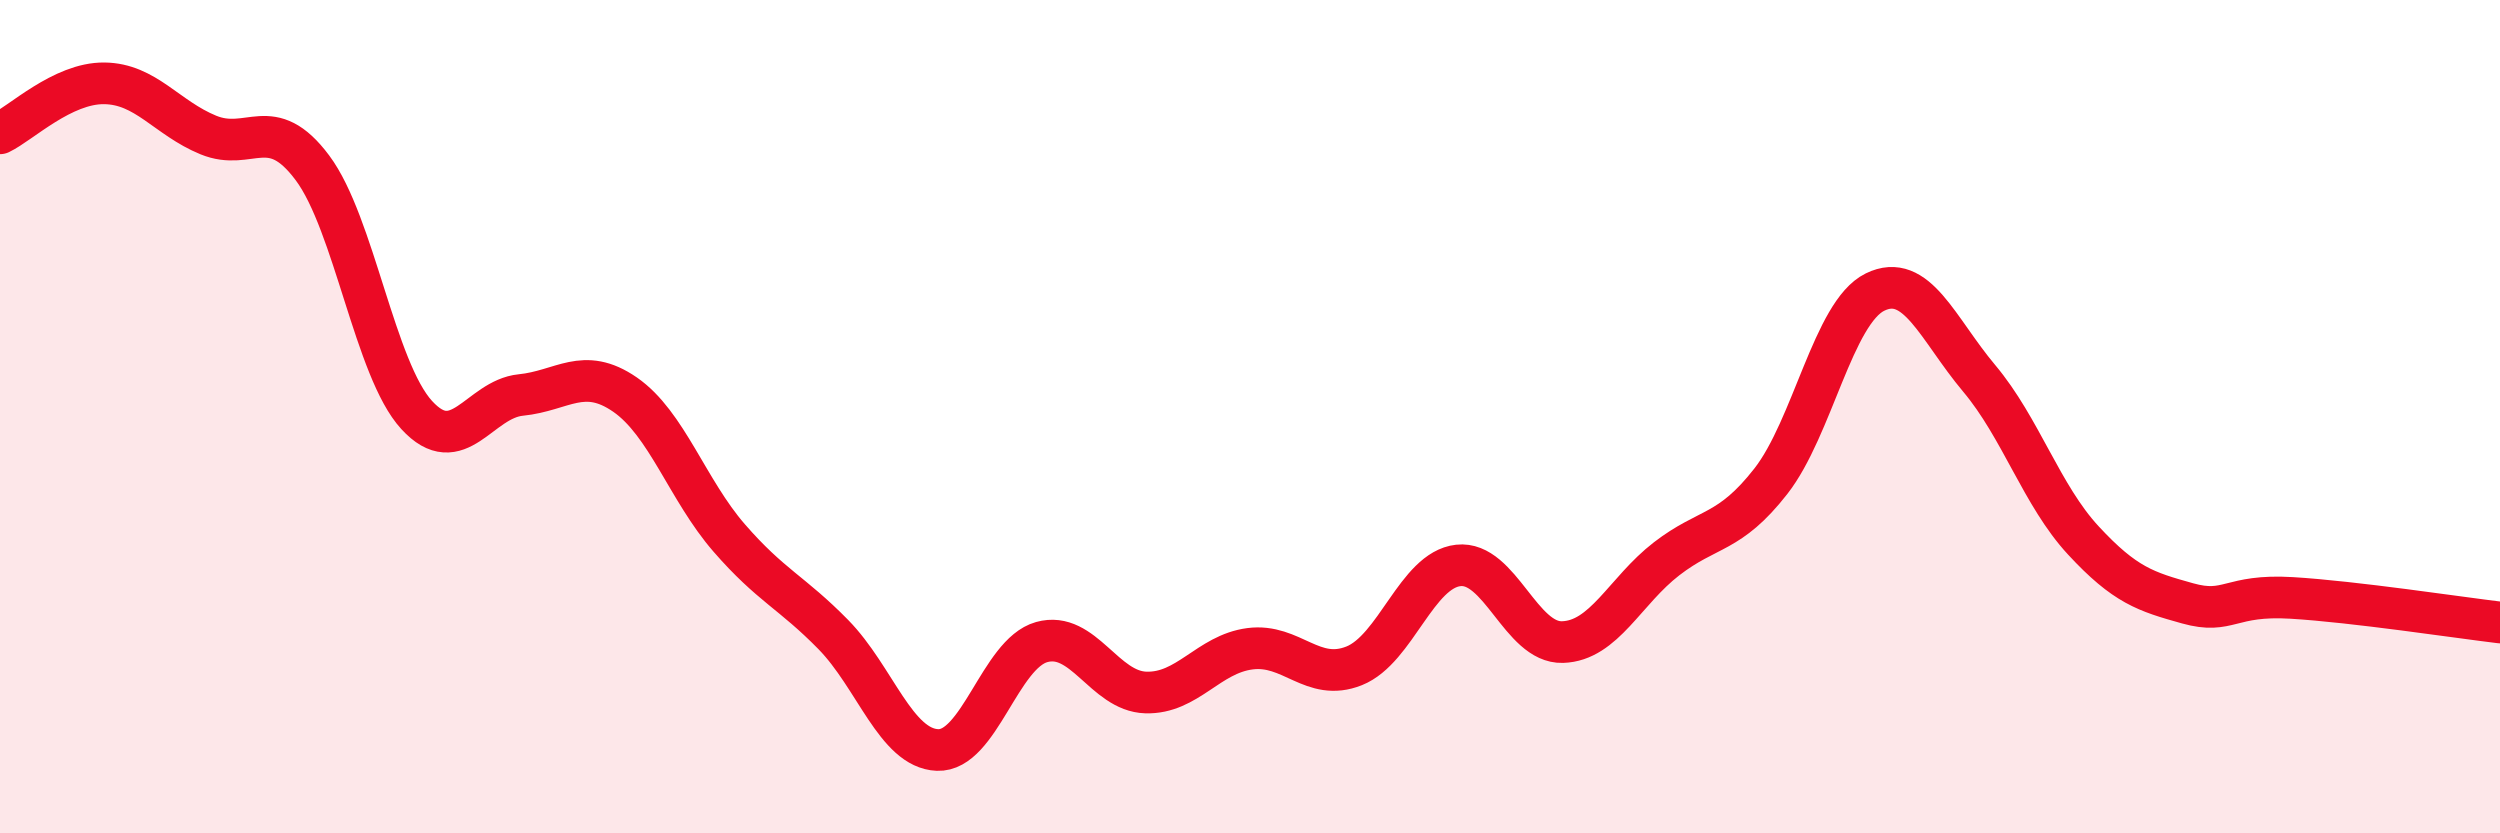 
    <svg width="60" height="20" viewBox="0 0 60 20" xmlns="http://www.w3.org/2000/svg">
      <path
        d="M 0,3.2 C 0.5,2.96 1.5,1.99 2.5,2 C 3.5,2.01 4,2.83 5,3.24 C 6,3.65 6.5,2.69 7.5,4.03 C 8.5,5.37 9,8.87 10,9.96 C 11,11.05 11.5,9.58 12.5,9.48 C 13.5,9.38 14,8.78 15,9.47 C 16,10.16 16.5,11.76 17.5,12.91 C 18.5,14.06 19,14.21 20,15.23 C 21,16.25 21.5,17.96 22.5,18 C 23.5,18.04 24,15.69 25,15.41 C 26,15.13 26.5,16.59 27.5,16.62 C 28.5,16.65 29,15.7 30,15.57 C 31,15.44 31.5,16.38 32.5,15.98 C 33.5,15.58 34,13.68 35,13.57 C 36,13.46 36.5,15.44 37.5,15.41 C 38.5,15.38 39,14.18 40,13.41 C 41,12.64 41.5,12.83 42.5,11.55 C 43.5,10.27 44,7.5 45,7.01 C 46,6.52 46.5,7.89 47.5,9.08 C 48.5,10.27 49,11.89 50,12.97 C 51,14.05 51.5,14.2 52.5,14.48 C 53.5,14.76 53.5,14.26 55,14.35 C 56.5,14.44 59,14.82 60,14.94L60 20L0 20Z"
        fill="#EB0A25"
        opacity="0.1"
        stroke-linecap="round"
        stroke-linejoin="round"
      />
      <path
        d="M 0,3.2 C 0.5,2.96 1.5,1.99 2.5,2 C 3.5,2.01 4,2.83 5,3.24 C 6,3.65 6.5,2.69 7.5,4.03 C 8.5,5.37 9,8.87 10,9.96 C 11,11.05 11.5,9.58 12.5,9.48 C 13.5,9.38 14,8.78 15,9.47 C 16,10.16 16.5,11.76 17.5,12.91 C 18.5,14.06 19,14.21 20,15.23 C 21,16.25 21.5,17.96 22.5,18 C 23.5,18.04 24,15.69 25,15.41 C 26,15.13 26.5,16.59 27.5,16.62 C 28.5,16.65 29,15.7 30,15.57 C 31,15.44 31.5,16.38 32.5,15.98 C 33.5,15.58 34,13.68 35,13.57 C 36,13.46 36.5,15.44 37.5,15.41 C 38.5,15.38 39,14.18 40,13.41 C 41,12.64 41.5,12.83 42.5,11.55 C 43.5,10.27 44,7.5 45,7.01 C 46,6.52 46.5,7.89 47.5,9.08 C 48.5,10.27 49,11.89 50,12.97 C 51,14.05 51.5,14.2 52.5,14.48 C 53.5,14.76 53.5,14.26 55,14.35 C 56.5,14.44 59,14.82 60,14.94"
        stroke="#EB0A25"
        stroke-width="1"
        fill="none"
        stroke-linecap="round"
        stroke-linejoin="round"
      />
    </svg>
  